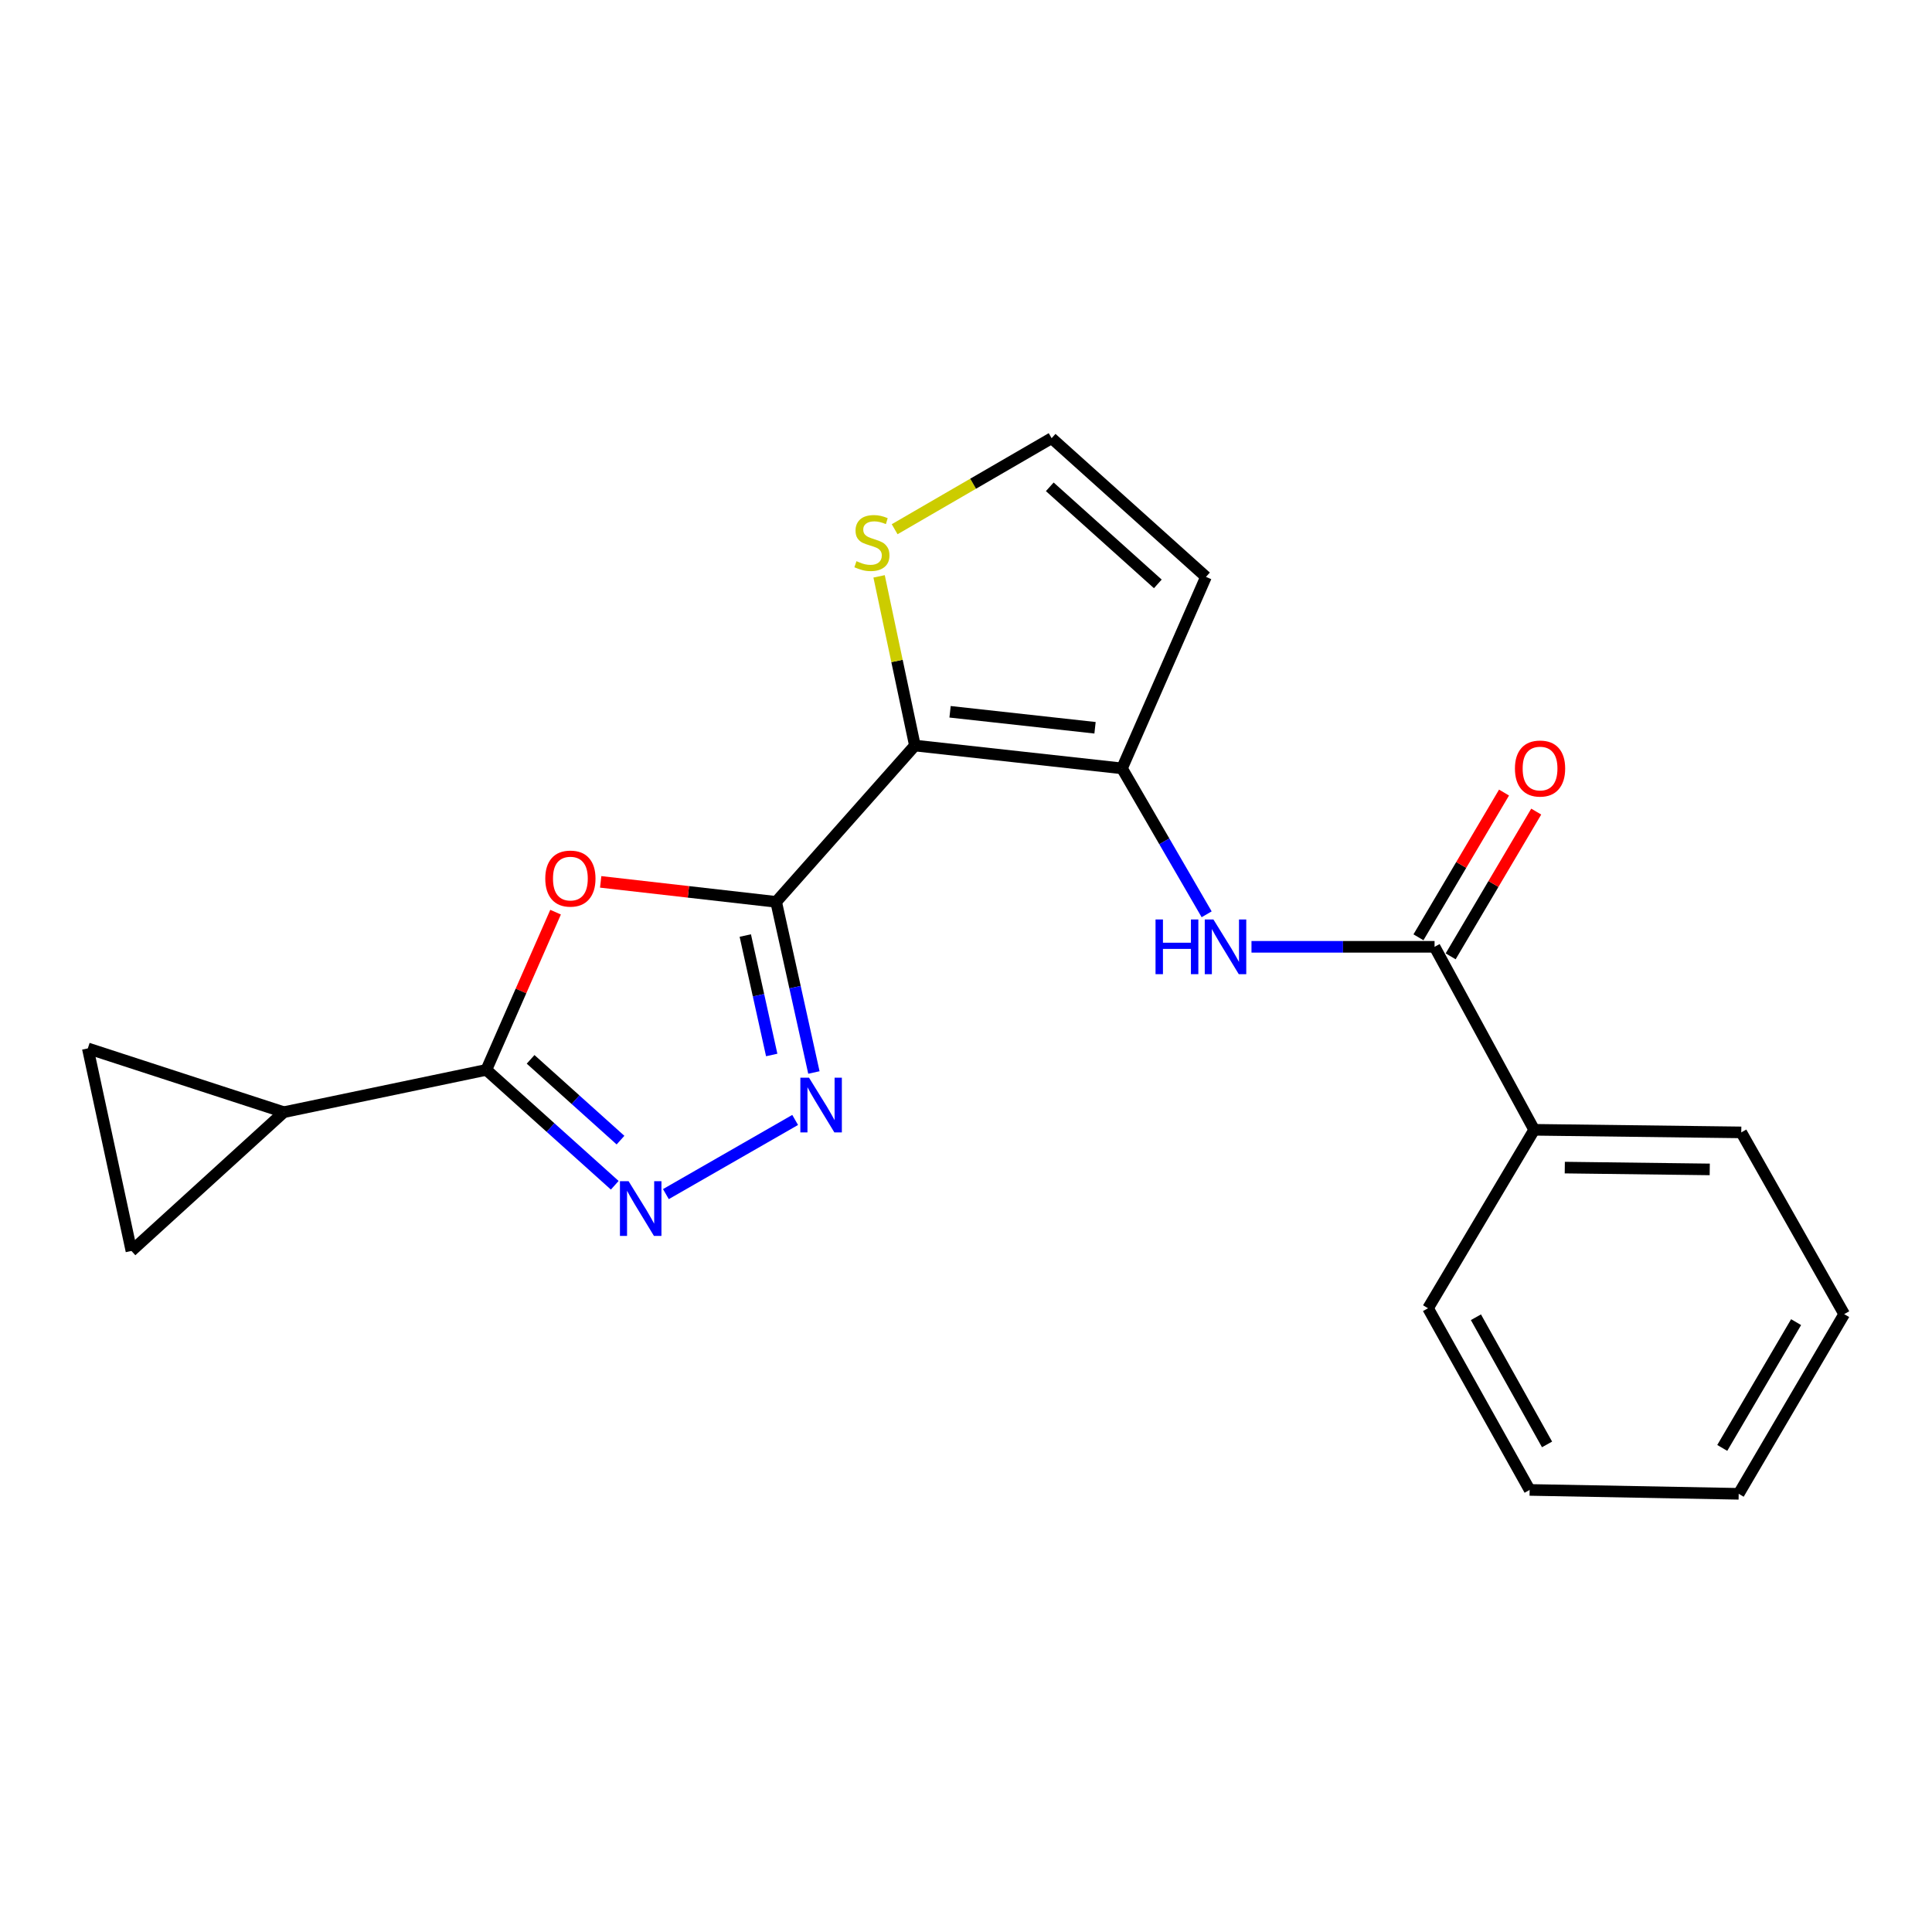 <?xml version='1.0' encoding='iso-8859-1'?>
<svg version='1.1' baseProfile='full'
              xmlns='http://www.w3.org/2000/svg'
                      xmlns:rdkit='http://www.rdkit.org/xml'
                      xmlns:xlink='http://www.w3.org/1999/xlink'
                  xml:space='preserve'
width='1000px' height='1000px' viewBox='0 0 1000 1000'>
<!-- END OF HEADER -->
<rect style='opacity:1.0;fill:#FFFFFF;stroke:none' width='1000' height='1000' x='0' y='0'> </rect>
<path class='bond-0' d='M 401.735,466.804 L 473.549,385.89' style='fill:none;fill-rule:evenodd;stroke:#000000;stroke-width:6px;stroke-linecap:butt;stroke-linejoin:miter;stroke-opacity:1' />
<path class='bond-1' d='M 401.735,466.804 L 356.323,461.63' style='fill:none;fill-rule:evenodd;stroke:#000000;stroke-width:6px;stroke-linecap:butt;stroke-linejoin:miter;stroke-opacity:1' />
<path class='bond-1' d='M 356.323,461.63 L 310.911,456.457' style='fill:none;fill-rule:evenodd;stroke:#FF0000;stroke-width:6px;stroke-linecap:butt;stroke-linejoin:miter;stroke-opacity:1' />
<path class='bond-2' d='M 401.735,466.804 L 411.505,510.963' style='fill:none;fill-rule:evenodd;stroke:#000000;stroke-width:6px;stroke-linecap:butt;stroke-linejoin:miter;stroke-opacity:1' />
<path class='bond-2' d='M 411.505,510.963 L 421.274,555.122' style='fill:none;fill-rule:evenodd;stroke:#0000FF;stroke-width:6px;stroke-linecap:butt;stroke-linejoin:miter;stroke-opacity:1' />
<path class='bond-2' d='M 385.761,484.234 L 392.599,515.145' style='fill:none;fill-rule:evenodd;stroke:#000000;stroke-width:6px;stroke-linecap:butt;stroke-linejoin:miter;stroke-opacity:1' />
<path class='bond-2' d='M 392.599,515.145 L 399.438,546.057' style='fill:none;fill-rule:evenodd;stroke:#0000FF;stroke-width:6px;stroke-linecap:butt;stroke-linejoin:miter;stroke-opacity:1' />
<path class='bond-5' d='M 473.549,385.89 L 580.742,397.712' style='fill:none;fill-rule:evenodd;stroke:#000000;stroke-width:6px;stroke-linecap:butt;stroke-linejoin:miter;stroke-opacity:1' />
<path class='bond-5' d='M 491.75,368.418 L 566.785,376.693' style='fill:none;fill-rule:evenodd;stroke:#000000;stroke-width:6px;stroke-linecap:butt;stroke-linejoin:miter;stroke-opacity:1' />
<path class='bond-9' d='M 473.549,385.89 L 464.284,342.104' style='fill:none;fill-rule:evenodd;stroke:#000000;stroke-width:6px;stroke-linecap:butt;stroke-linejoin:miter;stroke-opacity:1' />
<path class='bond-9' d='M 464.284,342.104 L 455.02,298.319' style='fill:none;fill-rule:evenodd;stroke:#CCCC00;stroke-width:6px;stroke-linecap:butt;stroke-linejoin:miter;stroke-opacity:1' />
<path class='bond-3' d='M 287.564,472.136 L 269.647,512.949' style='fill:none;fill-rule:evenodd;stroke:#FF0000;stroke-width:6px;stroke-linecap:butt;stroke-linejoin:miter;stroke-opacity:1' />
<path class='bond-3' d='M 269.647,512.949 L 251.73,553.763' style='fill:none;fill-rule:evenodd;stroke:#000000;stroke-width:6px;stroke-linecap:butt;stroke-linejoin:miter;stroke-opacity:1' />
<path class='bond-4' d='M 411.571,579.681 L 344.666,618.07' style='fill:none;fill-rule:evenodd;stroke:#0000FF;stroke-width:6px;stroke-linecap:butt;stroke-linejoin:miter;stroke-opacity:1' />
<path class='bond-8' d='M 251.73,553.763 L 146.903,575.664' style='fill:none;fill-rule:evenodd;stroke:#000000;stroke-width:6px;stroke-linecap:butt;stroke-linejoin:miter;stroke-opacity:1' />
<path class='bond-21' d='M 251.73,553.763 L 284.963,583.627' style='fill:none;fill-rule:evenodd;stroke:#000000;stroke-width:6px;stroke-linecap:butt;stroke-linejoin:miter;stroke-opacity:1' />
<path class='bond-21' d='M 284.963,583.627 L 318.196,613.491' style='fill:none;fill-rule:evenodd;stroke:#0000FF;stroke-width:6px;stroke-linecap:butt;stroke-linejoin:miter;stroke-opacity:1' />
<path class='bond-21' d='M 274.641,548.32 L 297.905,569.225' style='fill:none;fill-rule:evenodd;stroke:#000000;stroke-width:6px;stroke-linecap:butt;stroke-linejoin:miter;stroke-opacity:1' />
<path class='bond-21' d='M 297.905,569.225 L 321.168,590.13' style='fill:none;fill-rule:evenodd;stroke:#0000FF;stroke-width:6px;stroke-linecap:butt;stroke-linejoin:miter;stroke-opacity:1' />
<path class='bond-6' d='M 580.742,397.712 L 602.65,435.477' style='fill:none;fill-rule:evenodd;stroke:#000000;stroke-width:6px;stroke-linecap:butt;stroke-linejoin:miter;stroke-opacity:1' />
<path class='bond-6' d='M 602.65,435.477 L 624.559,473.242' style='fill:none;fill-rule:evenodd;stroke:#0000FF;stroke-width:6px;stroke-linecap:butt;stroke-linejoin:miter;stroke-opacity:1' />
<path class='bond-10' d='M 580.742,397.712 L 624.21,298.587' style='fill:none;fill-rule:evenodd;stroke:#000000;stroke-width:6px;stroke-linecap:butt;stroke-linejoin:miter;stroke-opacity:1' />
<path class='bond-7' d='M 647.767,490.071 L 695.147,490.071' style='fill:none;fill-rule:evenodd;stroke:#0000FF;stroke-width:6px;stroke-linecap:butt;stroke-linejoin:miter;stroke-opacity:1' />
<path class='bond-7' d='M 695.147,490.071 L 742.526,490.071' style='fill:none;fill-rule:evenodd;stroke:#000000;stroke-width:6px;stroke-linecap:butt;stroke-linejoin:miter;stroke-opacity:1' />
<path class='bond-14' d='M 750.86,494.998 L 773.005,457.54' style='fill:none;fill-rule:evenodd;stroke:#000000;stroke-width:6px;stroke-linecap:butt;stroke-linejoin:miter;stroke-opacity:1' />
<path class='bond-14' d='M 773.005,457.54 L 795.15,420.081' style='fill:none;fill-rule:evenodd;stroke:#FF0000;stroke-width:6px;stroke-linecap:butt;stroke-linejoin:miter;stroke-opacity:1' />
<path class='bond-14' d='M 734.192,485.144 L 756.337,447.686' style='fill:none;fill-rule:evenodd;stroke:#000000;stroke-width:6px;stroke-linecap:butt;stroke-linejoin:miter;stroke-opacity:1' />
<path class='bond-14' d='M 756.337,447.686 L 778.483,410.228' style='fill:none;fill-rule:evenodd;stroke:#FF0000;stroke-width:6px;stroke-linecap:butt;stroke-linejoin:miter;stroke-opacity:1' />
<path class='bond-15' d='M 742.526,490.071 L 794.095,584.786' style='fill:none;fill-rule:evenodd;stroke:#000000;stroke-width:6px;stroke-linecap:butt;stroke-linejoin:miter;stroke-opacity:1' />
<path class='bond-11' d='M 146.903,575.664 L 45.455,542.651' style='fill:none;fill-rule:evenodd;stroke:#000000;stroke-width:6px;stroke-linecap:butt;stroke-linejoin:miter;stroke-opacity:1' />
<path class='bond-12' d='M 146.903,575.664 L 68.033,647.488' style='fill:none;fill-rule:evenodd;stroke:#000000;stroke-width:6px;stroke-linecap:butt;stroke-linejoin:miter;stroke-opacity:1' />
<path class='bond-13' d='M 463.071,273.927 L 503.695,250.366' style='fill:none;fill-rule:evenodd;stroke:#CCCC00;stroke-width:6px;stroke-linecap:butt;stroke-linejoin:miter;stroke-opacity:1' />
<path class='bond-13' d='M 503.695,250.366 L 544.319,226.806' style='fill:none;fill-rule:evenodd;stroke:#000000;stroke-width:6px;stroke-linecap:butt;stroke-linejoin:miter;stroke-opacity:1' />
<path class='bond-22' d='M 624.21,298.587 L 544.319,226.806' style='fill:none;fill-rule:evenodd;stroke:#000000;stroke-width:6px;stroke-linecap:butt;stroke-linejoin:miter;stroke-opacity:1' />
<path class='bond-22' d='M 599.286,302.223 L 543.362,251.976' style='fill:none;fill-rule:evenodd;stroke:#000000;stroke-width:6px;stroke-linecap:butt;stroke-linejoin:miter;stroke-opacity:1' />
<path class='bond-23' d='M 45.455,542.651 L 68.033,647.488' style='fill:none;fill-rule:evenodd;stroke:#000000;stroke-width:6px;stroke-linecap:butt;stroke-linejoin:miter;stroke-opacity:1' />
<path class='bond-16' d='M 794.095,584.786 L 901.277,586.12' style='fill:none;fill-rule:evenodd;stroke:#000000;stroke-width:6px;stroke-linecap:butt;stroke-linejoin:miter;stroke-opacity:1' />
<path class='bond-16' d='M 809.931,604.347 L 884.959,605.281' style='fill:none;fill-rule:evenodd;stroke:#000000;stroke-width:6px;stroke-linecap:butt;stroke-linejoin:miter;stroke-opacity:1' />
<path class='bond-17' d='M 794.095,584.786 L 739.148,677.145' style='fill:none;fill-rule:evenodd;stroke:#000000;stroke-width:6px;stroke-linecap:butt;stroke-linejoin:miter;stroke-opacity:1' />
<path class='bond-18' d='M 901.277,586.12 L 954.545,680.19' style='fill:none;fill-rule:evenodd;stroke:#000000;stroke-width:6px;stroke-linecap:butt;stroke-linejoin:miter;stroke-opacity:1' />
<path class='bond-19' d='M 739.148,677.145 L 791.739,771.183' style='fill:none;fill-rule:evenodd;stroke:#000000;stroke-width:6px;stroke-linecap:butt;stroke-linejoin:miter;stroke-opacity:1' />
<path class='bond-19' d='M 763.936,681.8 L 800.75,747.626' style='fill:none;fill-rule:evenodd;stroke:#000000;stroke-width:6px;stroke-linecap:butt;stroke-linejoin:miter;stroke-opacity:1' />
<path class='bond-24' d='M 954.545,680.19 L 899.943,773.194' style='fill:none;fill-rule:evenodd;stroke:#000000;stroke-width:6px;stroke-linecap:butt;stroke-linejoin:miter;stroke-opacity:1' />
<path class='bond-24' d='M 929.658,684.337 L 891.436,749.44' style='fill:none;fill-rule:evenodd;stroke:#000000;stroke-width:6px;stroke-linecap:butt;stroke-linejoin:miter;stroke-opacity:1' />
<path class='bond-20' d='M 791.739,771.183 L 899.943,773.194' style='fill:none;fill-rule:evenodd;stroke:#000000;stroke-width:6px;stroke-linecap:butt;stroke-linejoin:miter;stroke-opacity:1' />
<path  class='atom-2' d='M 282.231 454.75
Q 282.231 447.95, 285.591 444.15
Q 288.951 440.35, 295.231 440.35
Q 301.511 440.35, 304.871 444.15
Q 308.231 447.95, 308.231 454.75
Q 308.231 461.63, 304.831 465.55
Q 301.431 469.43, 295.231 469.43
Q 288.991 469.43, 285.591 465.55
Q 282.231 461.67, 282.231 454.75
M 295.231 466.23
Q 299.551 466.23, 301.871 463.35
Q 304.231 460.43, 304.231 454.75
Q 304.231 449.19, 301.871 446.39
Q 299.551 443.55, 295.231 443.55
Q 290.911 443.55, 288.551 446.35
Q 286.231 449.15, 286.231 454.75
Q 286.231 460.47, 288.551 463.35
Q 290.911 466.23, 295.231 466.23
' fill='#FF0000'/>
<path  class='atom-3' d='M 418.743 557.815
L 428.023 572.815
Q 428.943 574.295, 430.423 576.975
Q 431.903 579.655, 431.983 579.815
L 431.983 557.815
L 435.743 557.815
L 435.743 586.135
L 431.863 586.135
L 421.903 569.735
Q 420.743 567.815, 419.503 565.615
Q 418.303 563.415, 417.943 562.735
L 417.943 586.135
L 414.263 586.135
L 414.263 557.815
L 418.743 557.815
' fill='#0000FF'/>
<path  class='atom-5' d='M 325.362 611.395
L 334.642 626.395
Q 335.562 627.875, 337.042 630.555
Q 338.522 633.235, 338.602 633.395
L 338.602 611.395
L 342.362 611.395
L 342.362 639.715
L 338.482 639.715
L 328.522 623.315
Q 327.362 621.395, 326.122 619.195
Q 324.922 616.995, 324.562 616.315
L 324.562 639.715
L 320.882 639.715
L 320.882 611.395
L 325.362 611.395
' fill='#0000FF'/>
<path  class='atom-7' d='M 598.102 475.911
L 601.942 475.911
L 601.942 487.951
L 616.422 487.951
L 616.422 475.911
L 620.262 475.911
L 620.262 504.231
L 616.422 504.231
L 616.422 491.151
L 601.942 491.151
L 601.942 504.231
L 598.102 504.231
L 598.102 475.911
' fill='#0000FF'/>
<path  class='atom-7' d='M 628.062 475.911
L 637.342 490.911
Q 638.262 492.391, 639.742 495.071
Q 641.222 497.751, 641.302 497.911
L 641.302 475.911
L 645.062 475.911
L 645.062 504.231
L 641.182 504.231
L 631.222 487.831
Q 630.062 485.911, 628.822 483.711
Q 627.622 481.511, 627.262 480.831
L 627.262 504.231
L 623.582 504.231
L 623.582 475.911
L 628.062 475.911
' fill='#0000FF'/>
<path  class='atom-10' d='M 443.303 290.472
Q 443.623 290.592, 444.943 291.152
Q 446.263 291.712, 447.703 292.072
Q 449.183 292.392, 450.623 292.392
Q 453.303 292.392, 454.863 291.112
Q 456.423 289.792, 456.423 287.512
Q 456.423 285.952, 455.623 284.992
Q 454.863 284.032, 453.663 283.512
Q 452.463 282.992, 450.463 282.392
Q 447.943 281.632, 446.423 280.912
Q 444.943 280.192, 443.863 278.672
Q 442.823 277.152, 442.823 274.592
Q 442.823 271.032, 445.223 268.832
Q 447.663 266.632, 452.463 266.632
Q 455.743 266.632, 459.463 268.192
L 458.543 271.272
Q 455.143 269.872, 452.583 269.872
Q 449.823 269.872, 448.303 271.032
Q 446.783 272.152, 446.823 274.112
Q 446.823 275.632, 447.583 276.552
Q 448.383 277.472, 449.503 277.992
Q 450.663 278.512, 452.583 279.112
Q 455.143 279.912, 456.663 280.712
Q 458.183 281.512, 459.263 283.152
Q 460.383 284.752, 460.383 287.512
Q 460.383 291.432, 457.743 293.552
Q 455.143 295.632, 450.783 295.632
Q 448.263 295.632, 446.343 295.072
Q 444.463 294.552, 442.223 293.632
L 443.303 290.472
' fill='#CCCC00'/>
<path  class='atom-15' d='M 784.128 397.792
Q 784.128 390.992, 787.488 387.192
Q 790.848 383.392, 797.128 383.392
Q 803.408 383.392, 806.768 387.192
Q 810.128 390.992, 810.128 397.792
Q 810.128 404.672, 806.728 408.592
Q 803.328 412.472, 797.128 412.472
Q 790.888 412.472, 787.488 408.592
Q 784.128 404.712, 784.128 397.792
M 797.128 409.272
Q 801.448 409.272, 803.768 406.392
Q 806.128 403.472, 806.128 397.792
Q 806.128 392.232, 803.768 389.432
Q 801.448 386.592, 797.128 386.592
Q 792.808 386.592, 790.448 389.392
Q 788.128 392.192, 788.128 397.792
Q 788.128 403.512, 790.448 406.392
Q 792.808 409.272, 797.128 409.272
' fill='#FF0000'/>
</svg>
